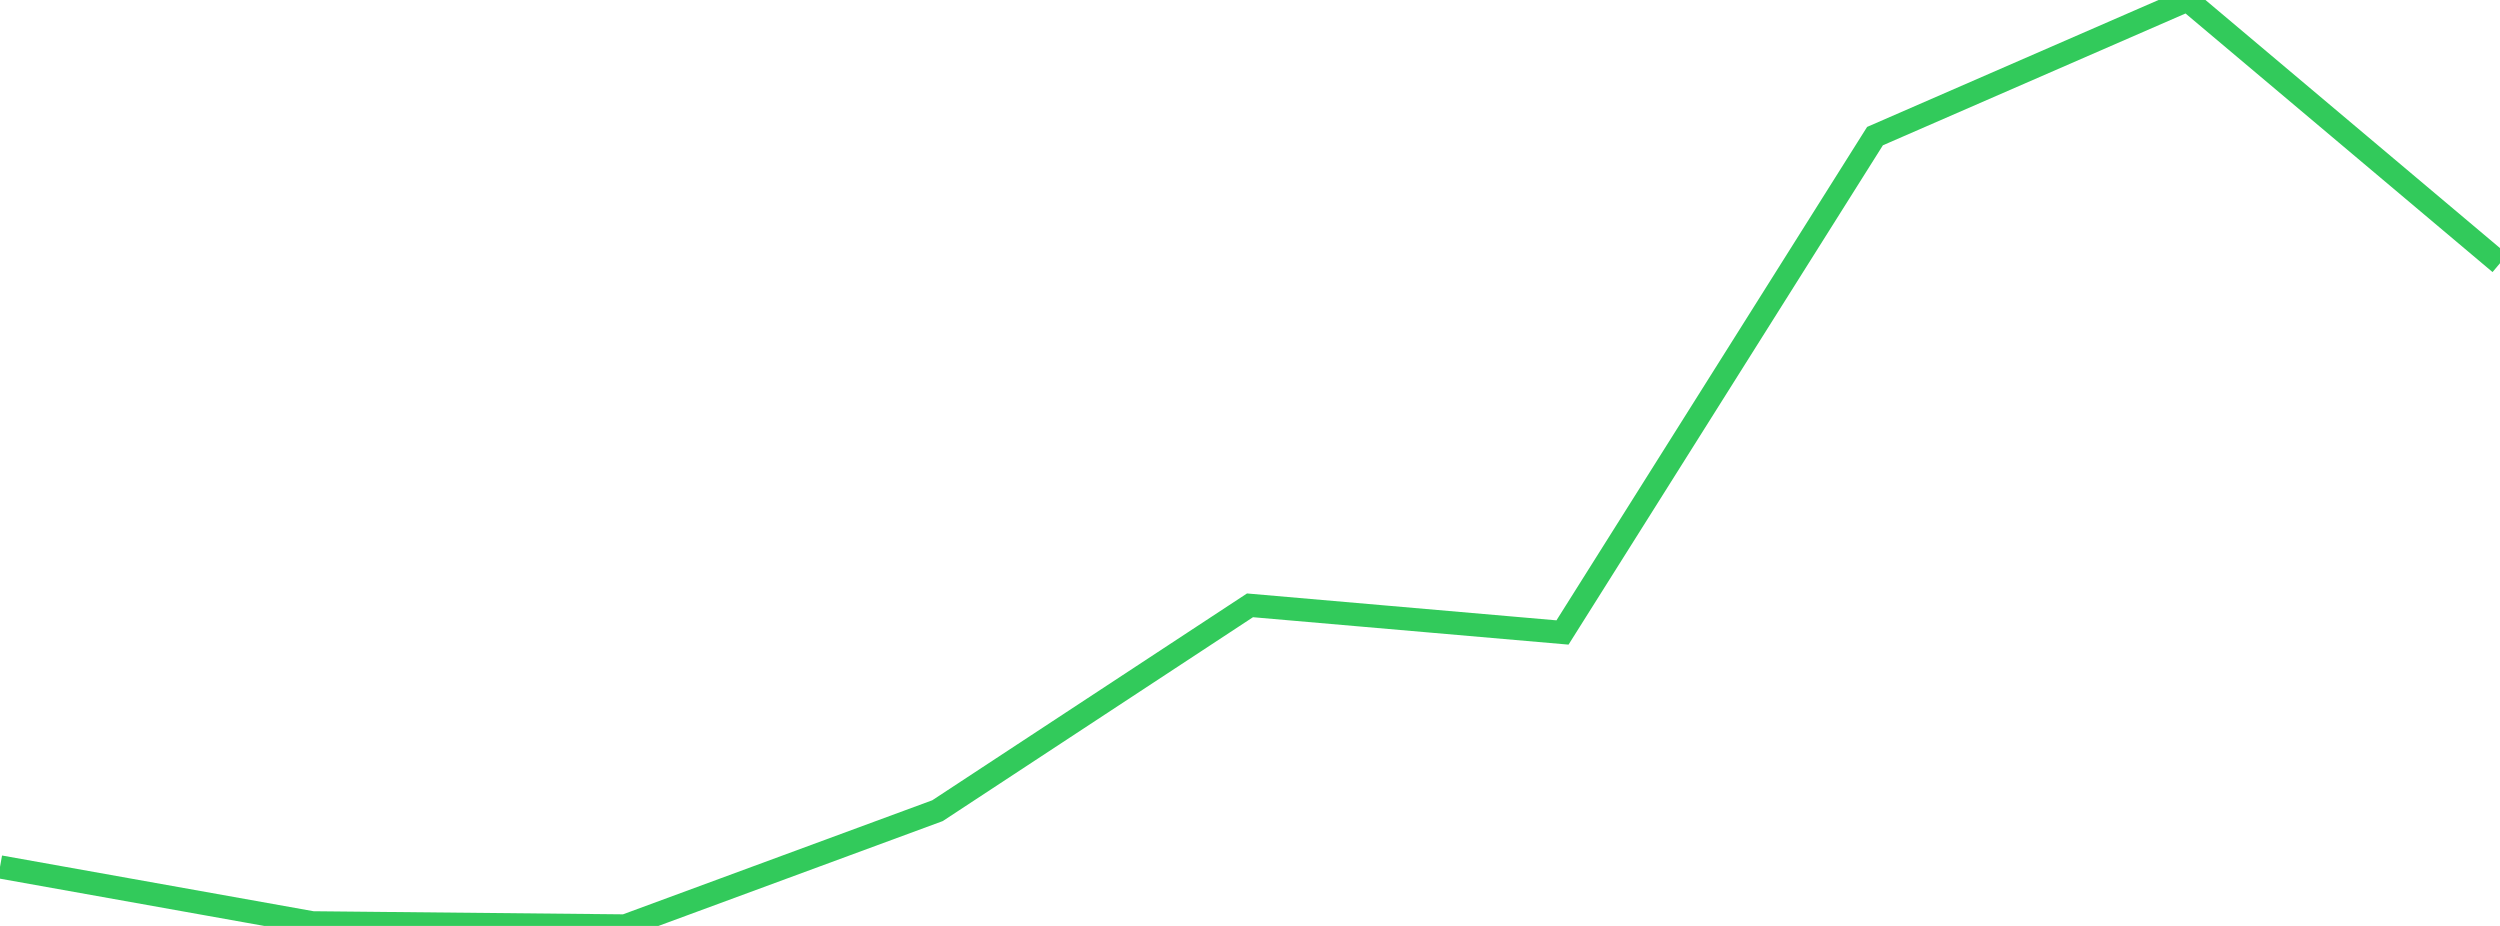 <?xml version="1.0" standalone="no"?>
<!DOCTYPE svg PUBLIC "-//W3C//DTD SVG 1.1//EN" "http://www.w3.org/Graphics/SVG/1.1/DTD/svg11.dtd">

<svg width="135" height="50" viewBox="0 0 135 50" preserveAspectRatio="none" 
  xmlns="http://www.w3.org/2000/svg"
  xmlns:xlink="http://www.w3.org/1999/xlink">


<polyline points="0.0, 46.813 16.875, 49.831 33.75, 50.0 50.625, 43.777 67.5, 32.688 84.375, 34.154 101.25, 7.35 118.125, 0.0 135.0, 14.214" fill="none" stroke="#32ca5b" stroke-width="1.25"/>

</svg>